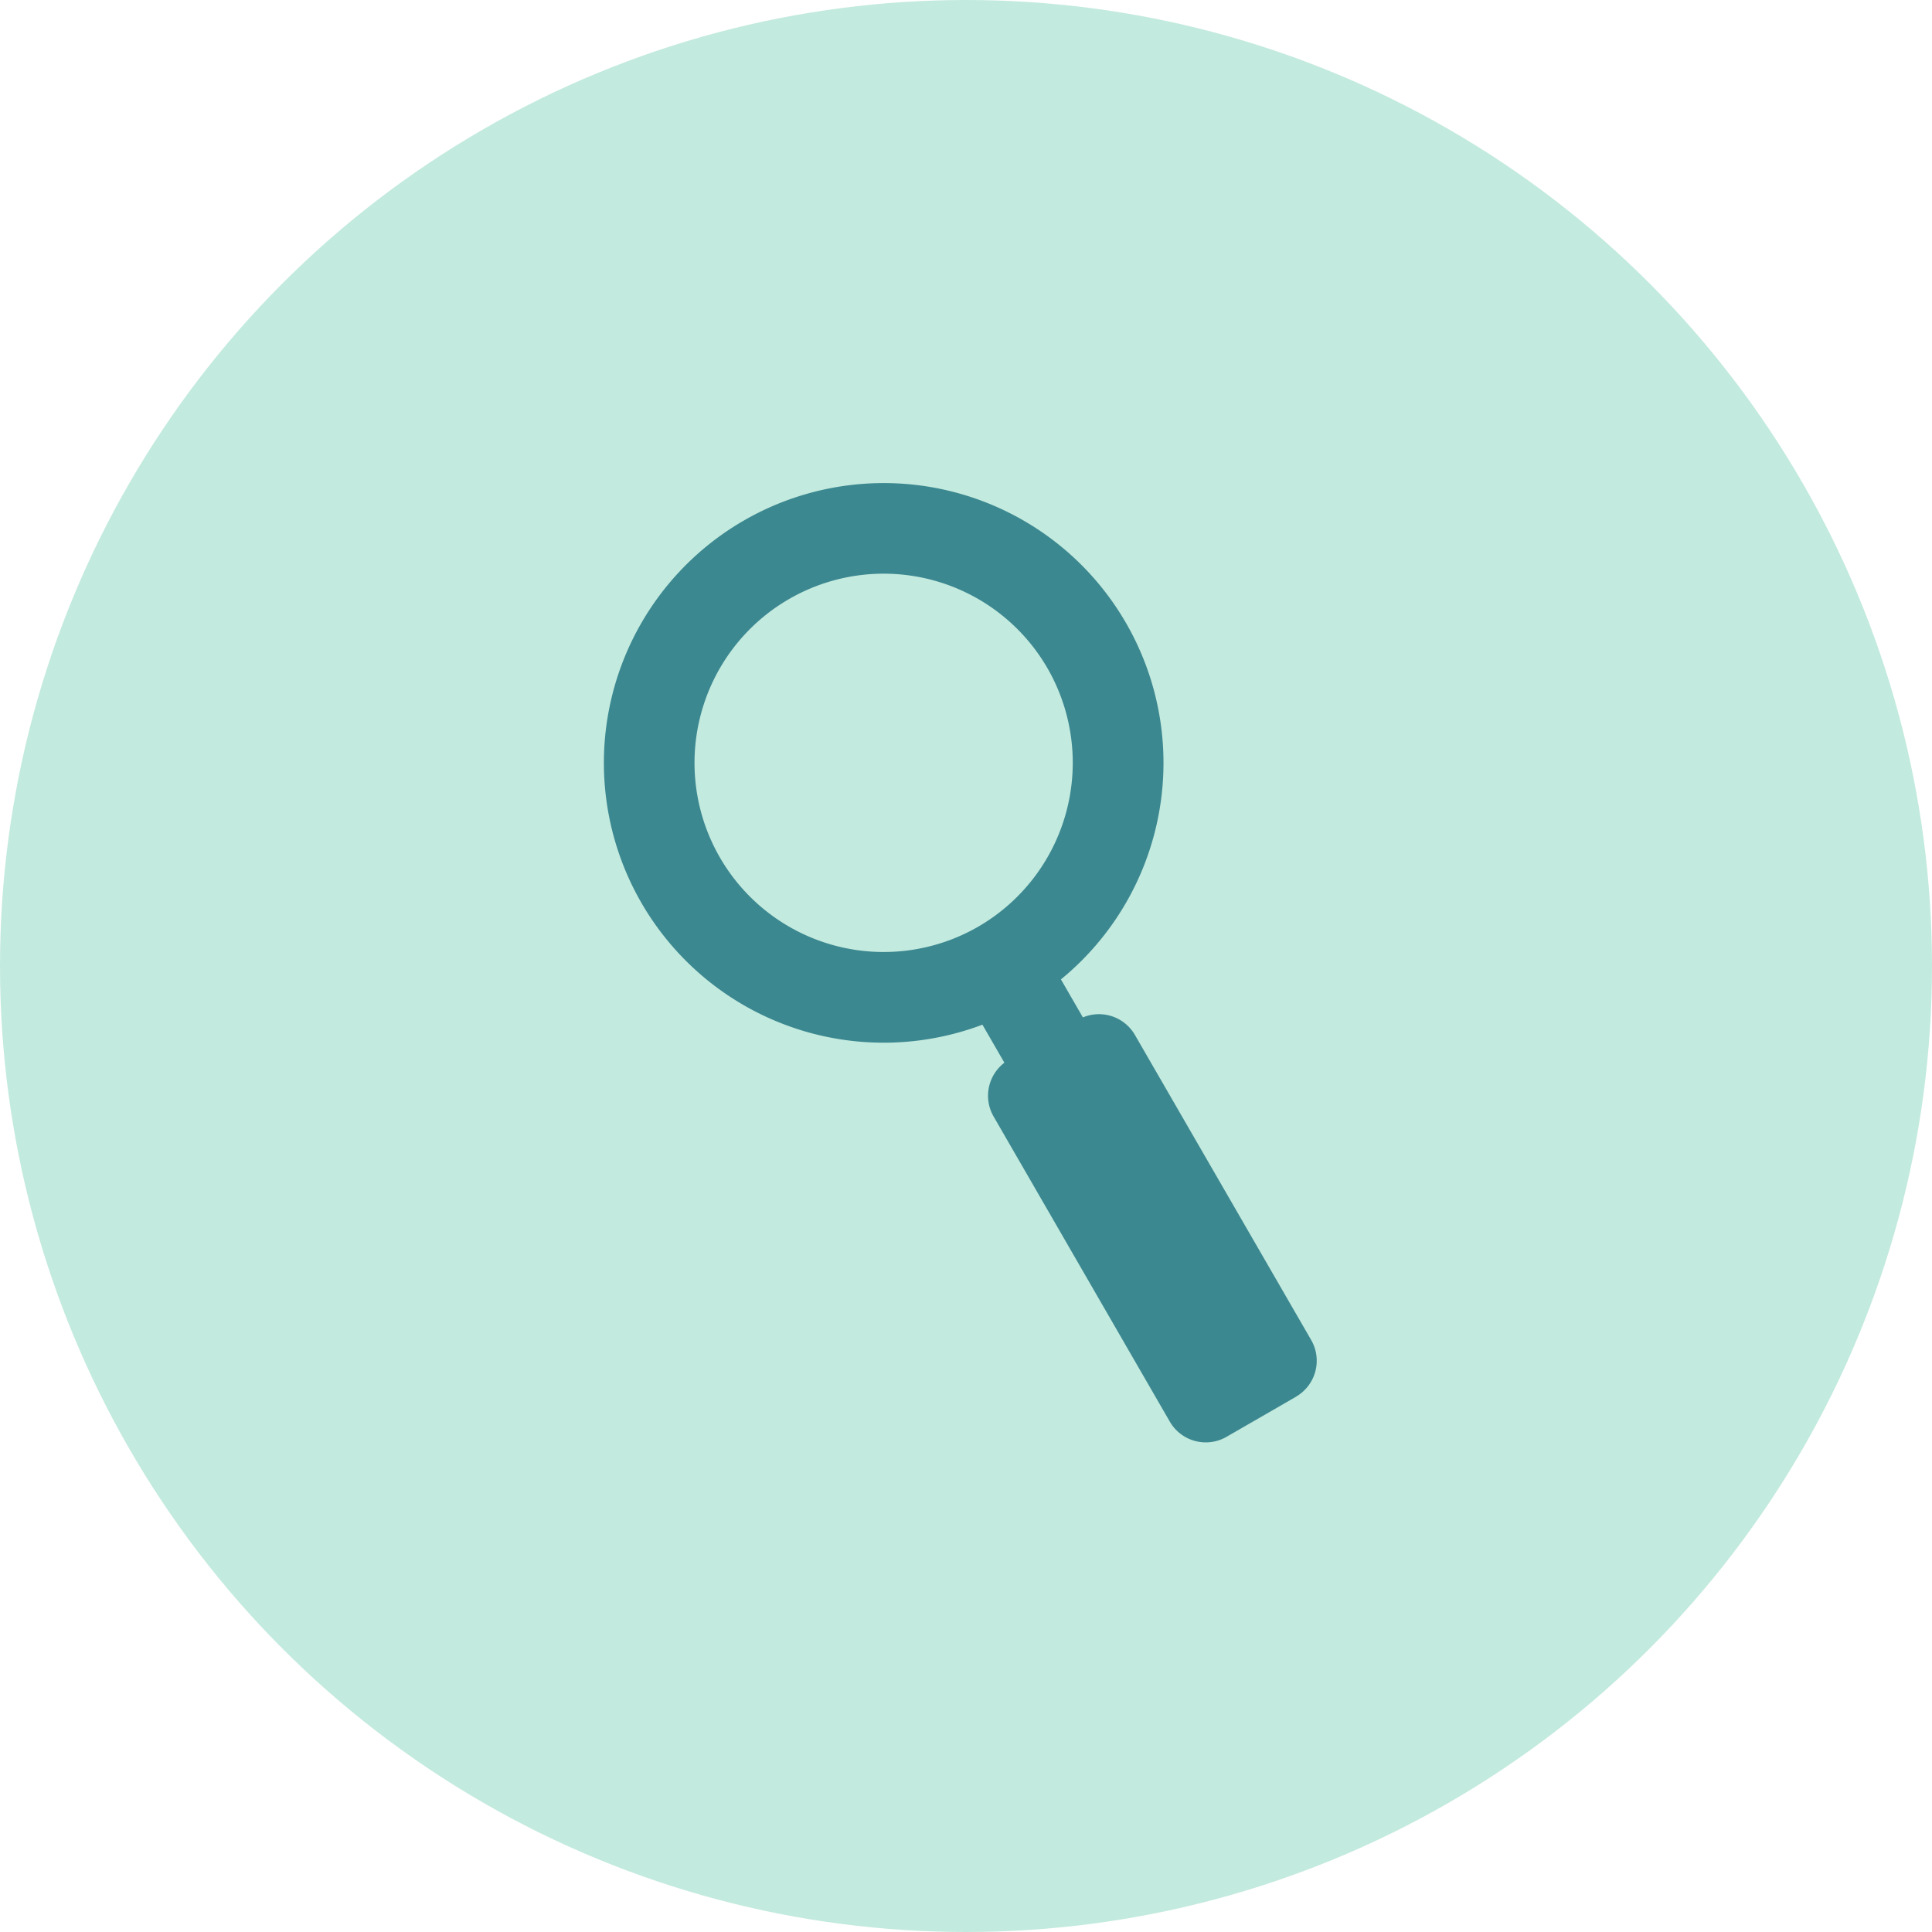 <svg id="グループ_24995" data-name="グループ 24995" xmlns="http://www.w3.org/2000/svg" xmlns:xlink="http://www.w3.org/1999/xlink" width="64" height="64" viewBox="0 0 64 64">
  <defs>
    <clipPath id="clip-path">
      <rect id="長方形_25191" data-name="長方形 25191" width="23.62" height="31.781" fill="#3c8891"/>
    </clipPath>
  </defs>
  <circle id="楕円形_71" data-name="楕円形 71" cx="32" cy="32" r="32" fill="#c3eade"/>
  <g id="グループ_24788" data-name="グループ 24788" transform="translate(12 12)">
    <rect id="長方形_25192" data-name="長方形 25192" width="40" height="40" fill="none"/>
    <g id="グループ_24787" data-name="グループ 24787" transform="translate(8 4)">
      <g id="グループ_24786" data-name="グループ 24786" clip-path="url(#clip-path)">
        <path id="パス_4776" data-name="パス 4776" d="M17.3,4.636A9.269,9.269,0,1,0,13.906,17.3,9.27,9.27,0,0,0,17.3,4.636M12.4,14.7A6.266,6.266,0,1,1,14.7,6.138,6.273,6.273,0,0,1,12.4,14.7" transform="translate(0 0)" fill="#3c8891"/>
        <rect id="長方形_25190" data-name="長方形 25190" width="3.003" height="3.973" transform="matrix(0.866, -0.5, 0.5, 0.866, 11.943, 16.903)" fill="#3c8891"/>
        <path id="パス_4777" data-name="パス 4777" d="M40.244,54.2l-2.3,1.327a1.376,1.376,0,0,1-1.879-.5L30.227,44.918a1.376,1.376,0,0,1,.5-1.879l2.3-1.327a1.376,1.376,0,0,1,1.879.5l5.839,10.106a1.375,1.375,0,0,1-.5,1.879" transform="translate(-17.312 -23.931)" fill="#3c8891"/>
      </g>
    </g>
  </g>
</svg>
